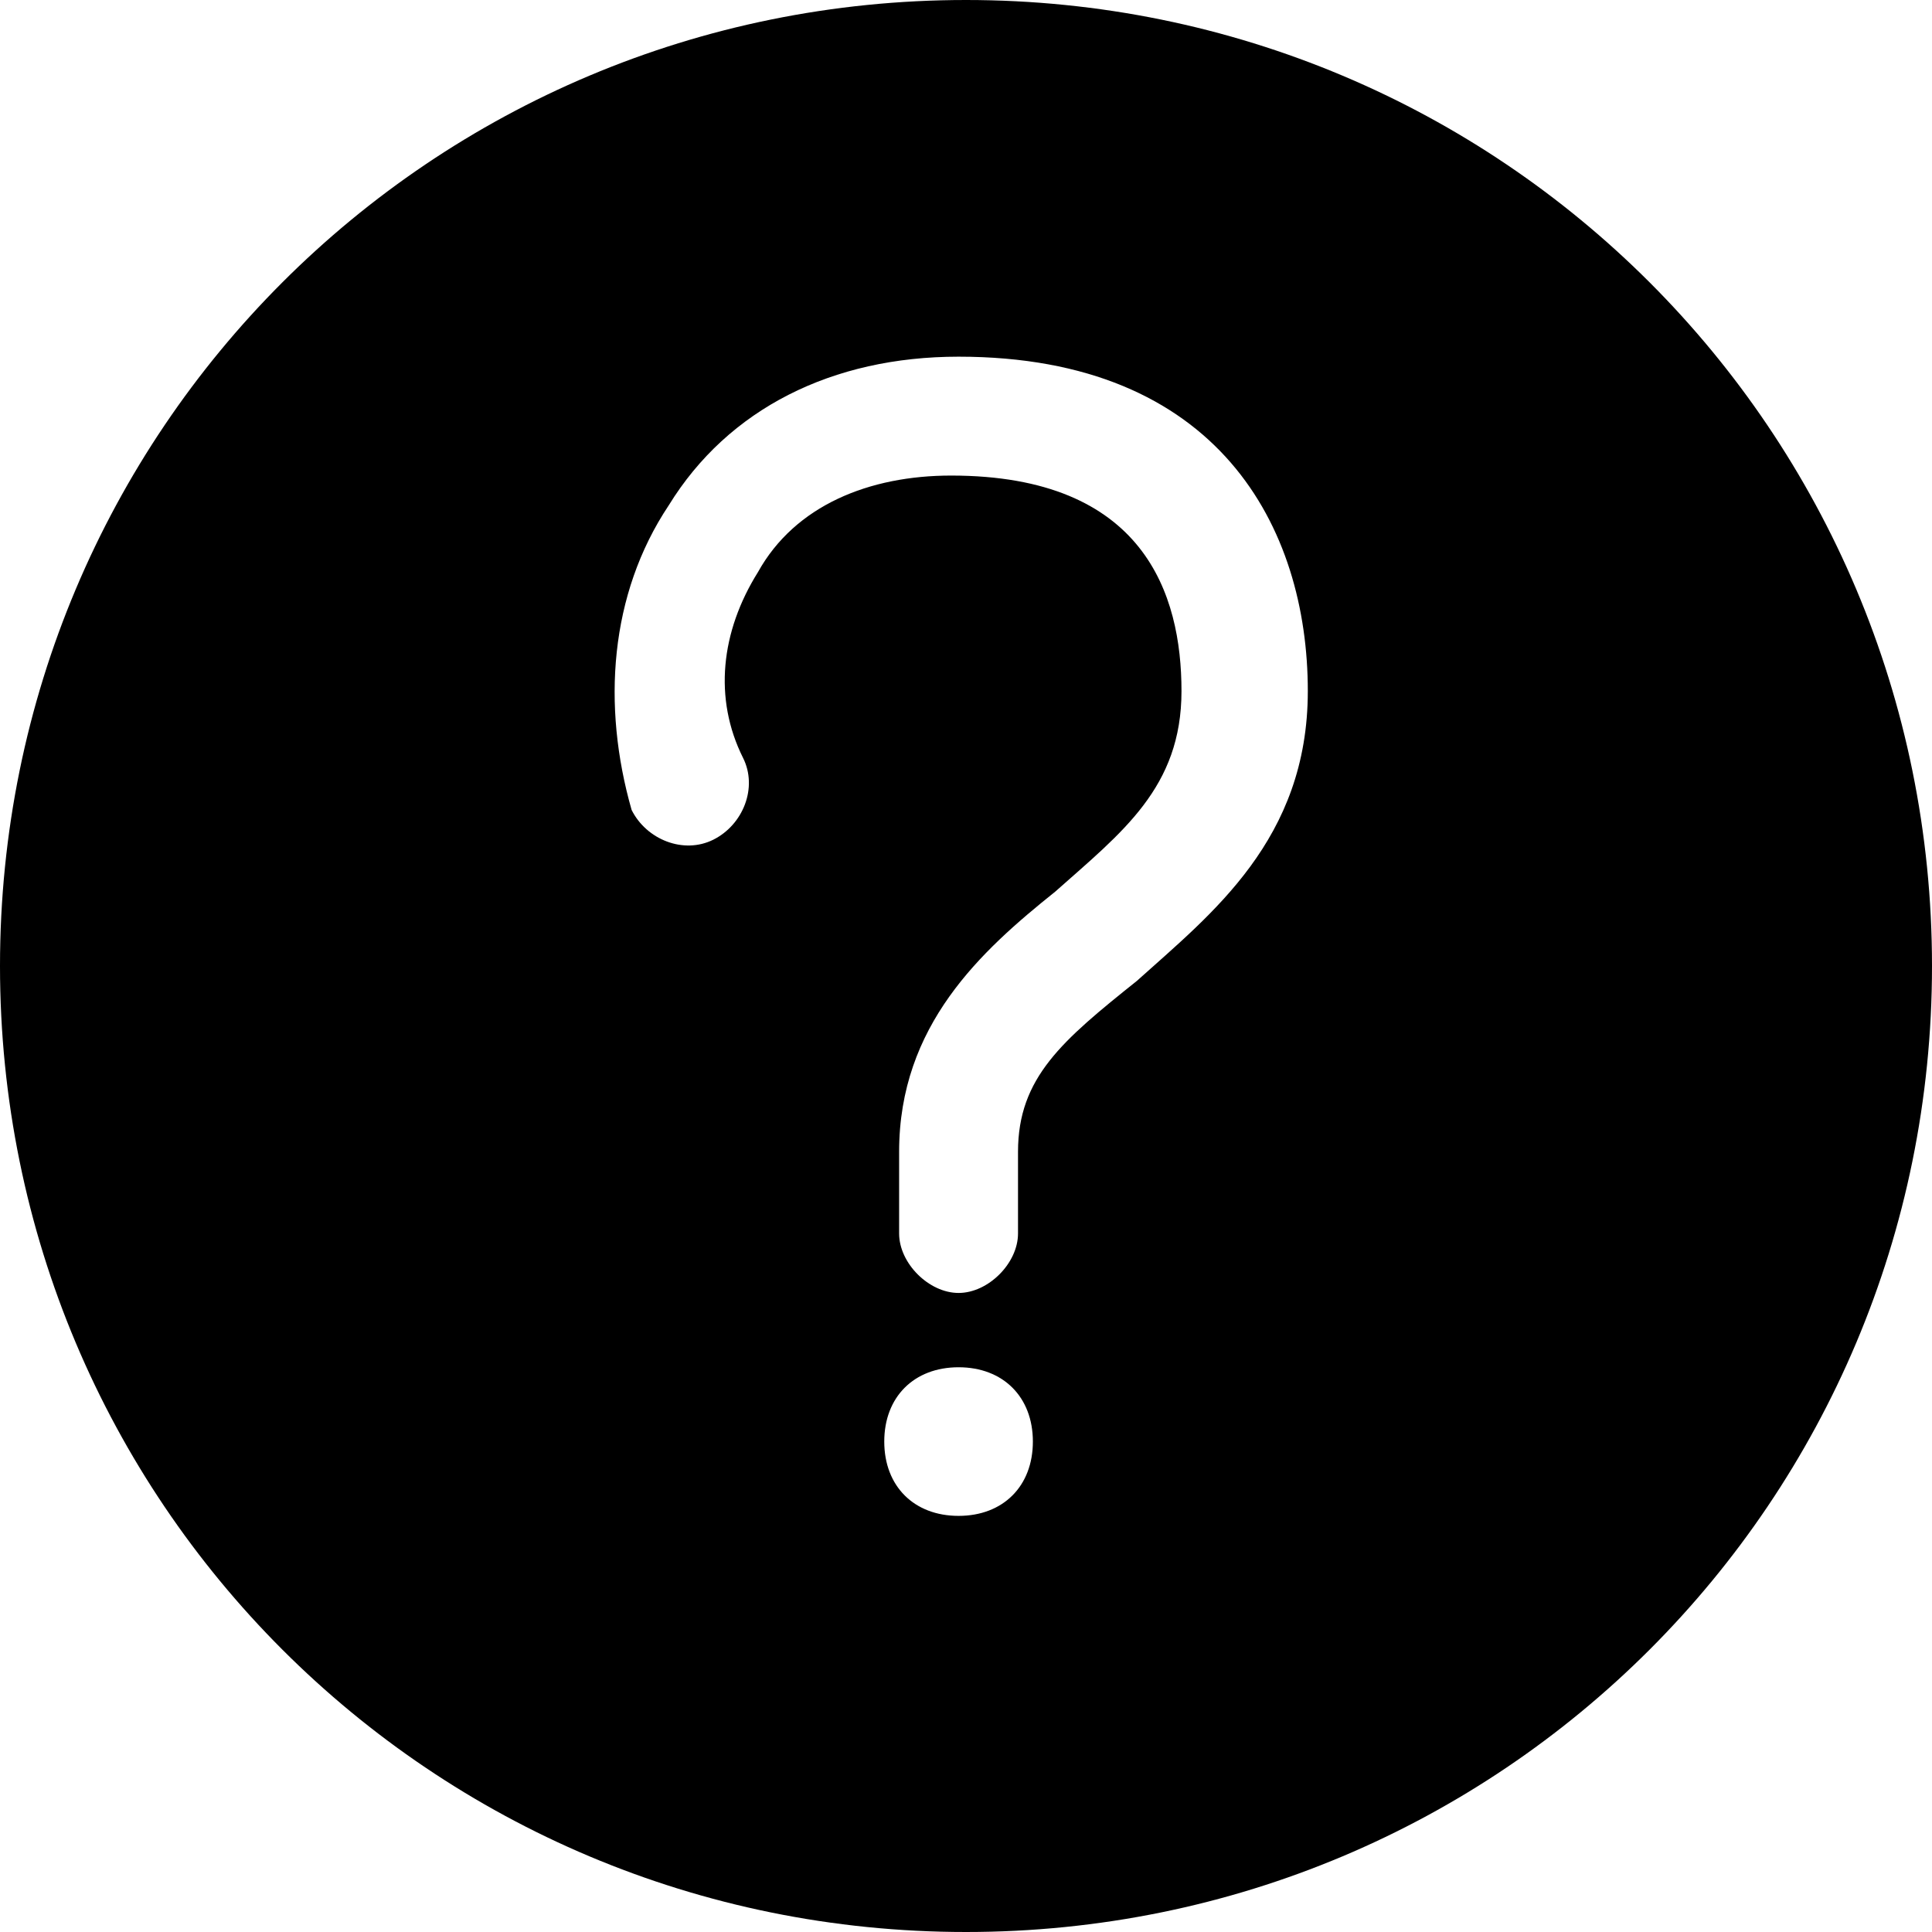 <?xml version="1.0" encoding="utf-8"?>
<!-- Generator: Adobe Illustrator 22.0.1, SVG Export Plug-In . SVG Version: 6.00 Build 0)  -->
<svg version="1.1" id="Layer_1" xmlns="http://www.w3.org/2000/svg" xmlns:xlink="http://www.w3.org/1999/xlink" x="0px" y="0px"
	 viewBox="0 0 26 26" style="enable-background:new 0 0 26 26;" xml:space="preserve">
<path d="M13,0C5.8,0,0,5.8,0,13s5.8,13,13,13s13-5.8,13-13S20.2,0,13,0z M12.9,20.4c-0.6,0-1-0.4-1-1c0-0.6,0.4-1,1-1s1,0.4,1,1
	C13.9,20,13.5,20.4,12.9,20.4z M15.3,13.2c-1,0.8-1.6,1.3-1.6,2.3v1.1c0,0.4-0.4,0.8-0.8,0.8s-0.8-0.4-0.8-0.8v-1.1
	c0-1.7,1.1-2.7,2.1-3.5c0.9-0.8,1.7-1.4,1.7-2.7c0-1.3-0.5-2.9-3.1-2.9c-1.1,0-2.1,0.4-2.6,1.3c-0.5,0.8-0.6,1.7-0.2,2.5
	c0.2,0.4,0,0.9-0.4,1.1c-0.4,0.2-0.9,0-1.1-0.4C8.1,9.5,8.2,8,9,6.8c0.8-1.3,2.2-2,3.9-2c3.5,0,4.7,2.3,4.7,4.5
	C17.6,11.3,16.3,12.3,15.3,13.2z"/>
</svg>
